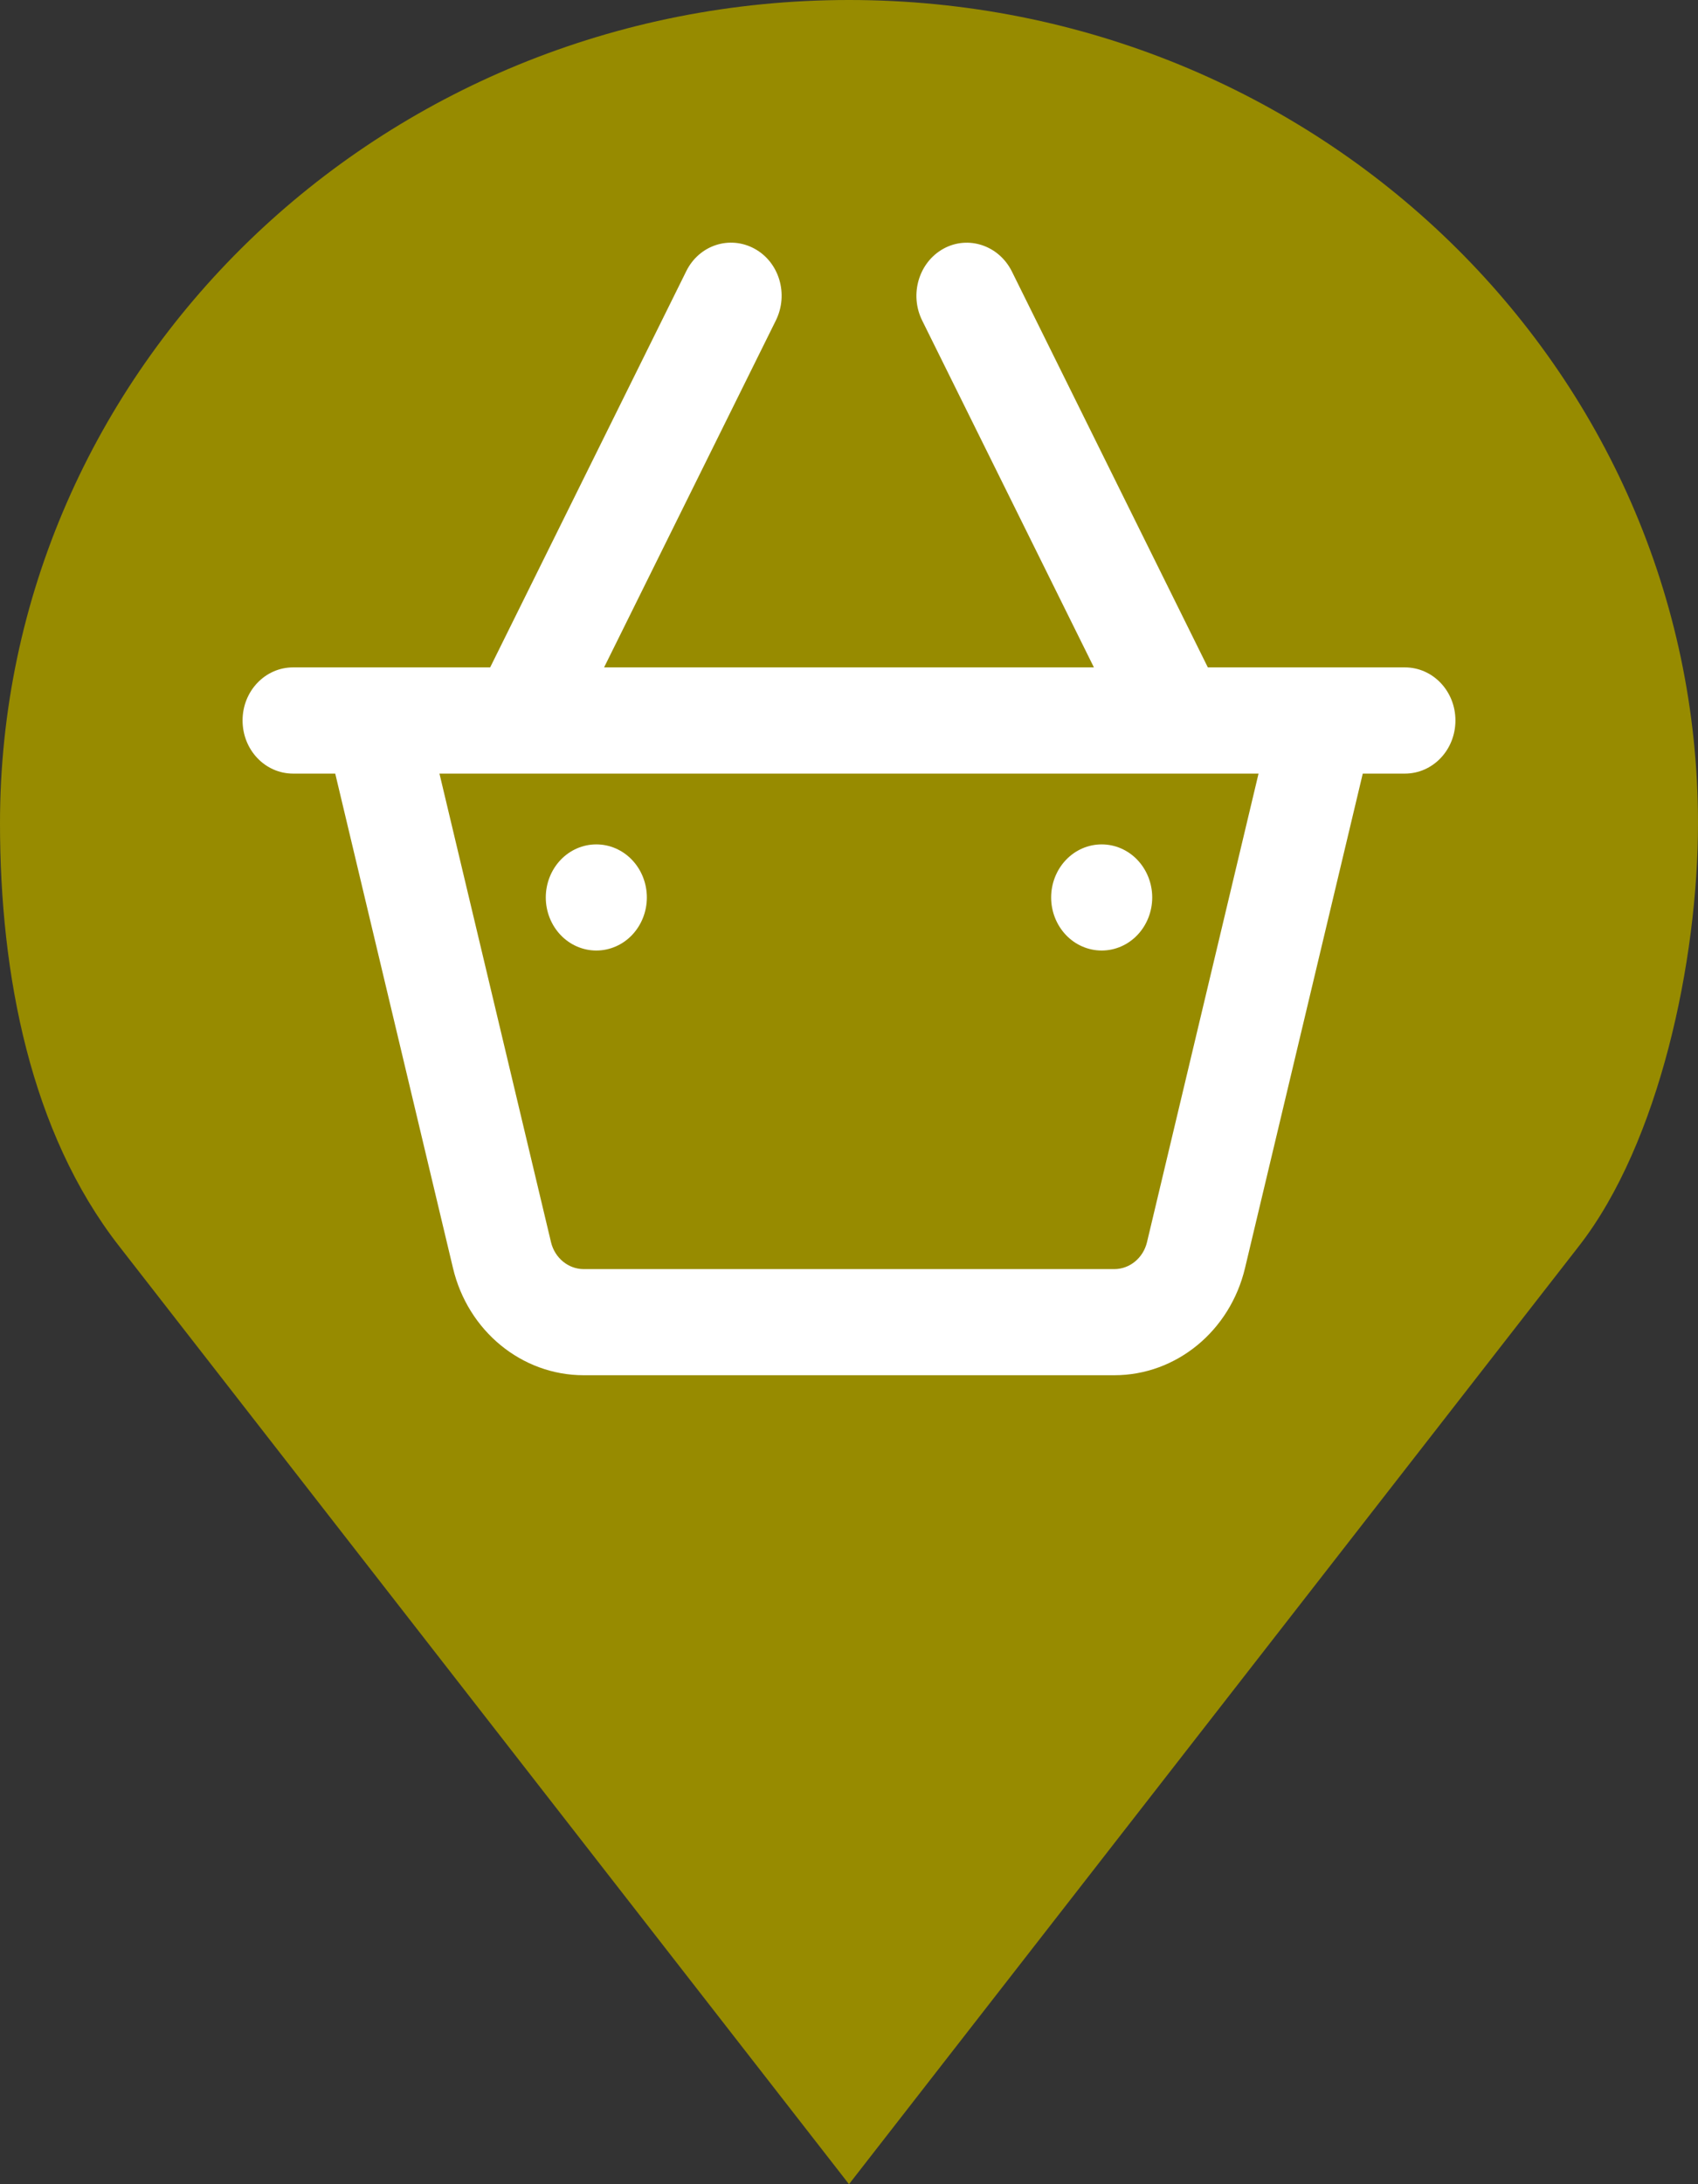 <svg width="21" height="27" viewBox="0 0 21 27" fill="none" xmlns="http://www.w3.org/2000/svg">
<rect x="0" y="0" width="21" height="27" fill="#333333" stroke="none"/>
<path d="M10.5 0C4.701 0 0 4.557 0 10.178C0 12.057 0.38 13.999 1.469 15.399L10.5 27L19.531 15.399C20.52 14.127 21 11.88 21 10.178C21 4.557 16.299 0 10.5 0Z" fill="#978B00"/>
<g clip-path="url(#clip0_3663_220)">
<path d="M9.331 3.074C9.638 3.241 9.755 3.637 9.596 3.96L7.471 8.25H13.529L11.404 3.96C11.245 3.637 11.365 3.241 11.669 3.074C11.974 2.907 12.352 3.033 12.513 3.353L14.938 8.25H15.878H17.167H17.375C17.721 8.25 18 8.543 18 8.906C18 9.27 17.721 9.563 17.375 9.563H16.854L15.398 15.674C15.213 16.453 14.547 17 13.781 17H7.219C6.453 17 5.786 16.453 5.602 15.674L4.146 9.563H3.625C3.279 9.563 3 9.27 3 8.906C3 8.543 3.279 8.25 3.625 8.25H3.833H5.122H6.062L8.487 3.353C8.646 3.03 9.023 2.907 9.331 3.074ZM15.565 9.563H5.435L6.815 15.357C6.862 15.551 7.029 15.688 7.219 15.688H13.781C13.971 15.688 14.138 15.551 14.185 15.357L15.565 9.563ZM6.75 11.094C6.75 10.92 6.816 10.753 6.933 10.63C7.05 10.507 7.209 10.438 7.375 10.438C7.541 10.438 7.7 10.507 7.817 10.63C7.934 10.753 8 10.92 8 11.094C8 11.268 7.934 11.435 7.817 11.558C7.7 11.681 7.541 11.75 7.375 11.75C7.209 11.75 7.05 11.681 6.933 11.558C6.816 11.435 6.75 11.268 6.75 11.094ZM13.625 10.438C13.791 10.438 13.95 10.507 14.067 10.63C14.184 10.753 14.25 10.92 14.25 11.094C14.25 11.268 14.184 11.435 14.067 11.558C13.95 11.681 13.791 11.75 13.625 11.75C13.459 11.75 13.3 11.681 13.183 11.558C13.066 11.435 13 11.268 13 11.094C13 10.92 13.066 10.753 13.183 10.63C13.3 10.507 13.459 10.438 13.625 10.438Z" fill="white"/>
</g>
<defs>
<clipPath id="clip0_3663_220">
<rect width="15" height="14" fill="white" transform="translate(3 3)"/>
</clipPath>
</defs>
</svg>
